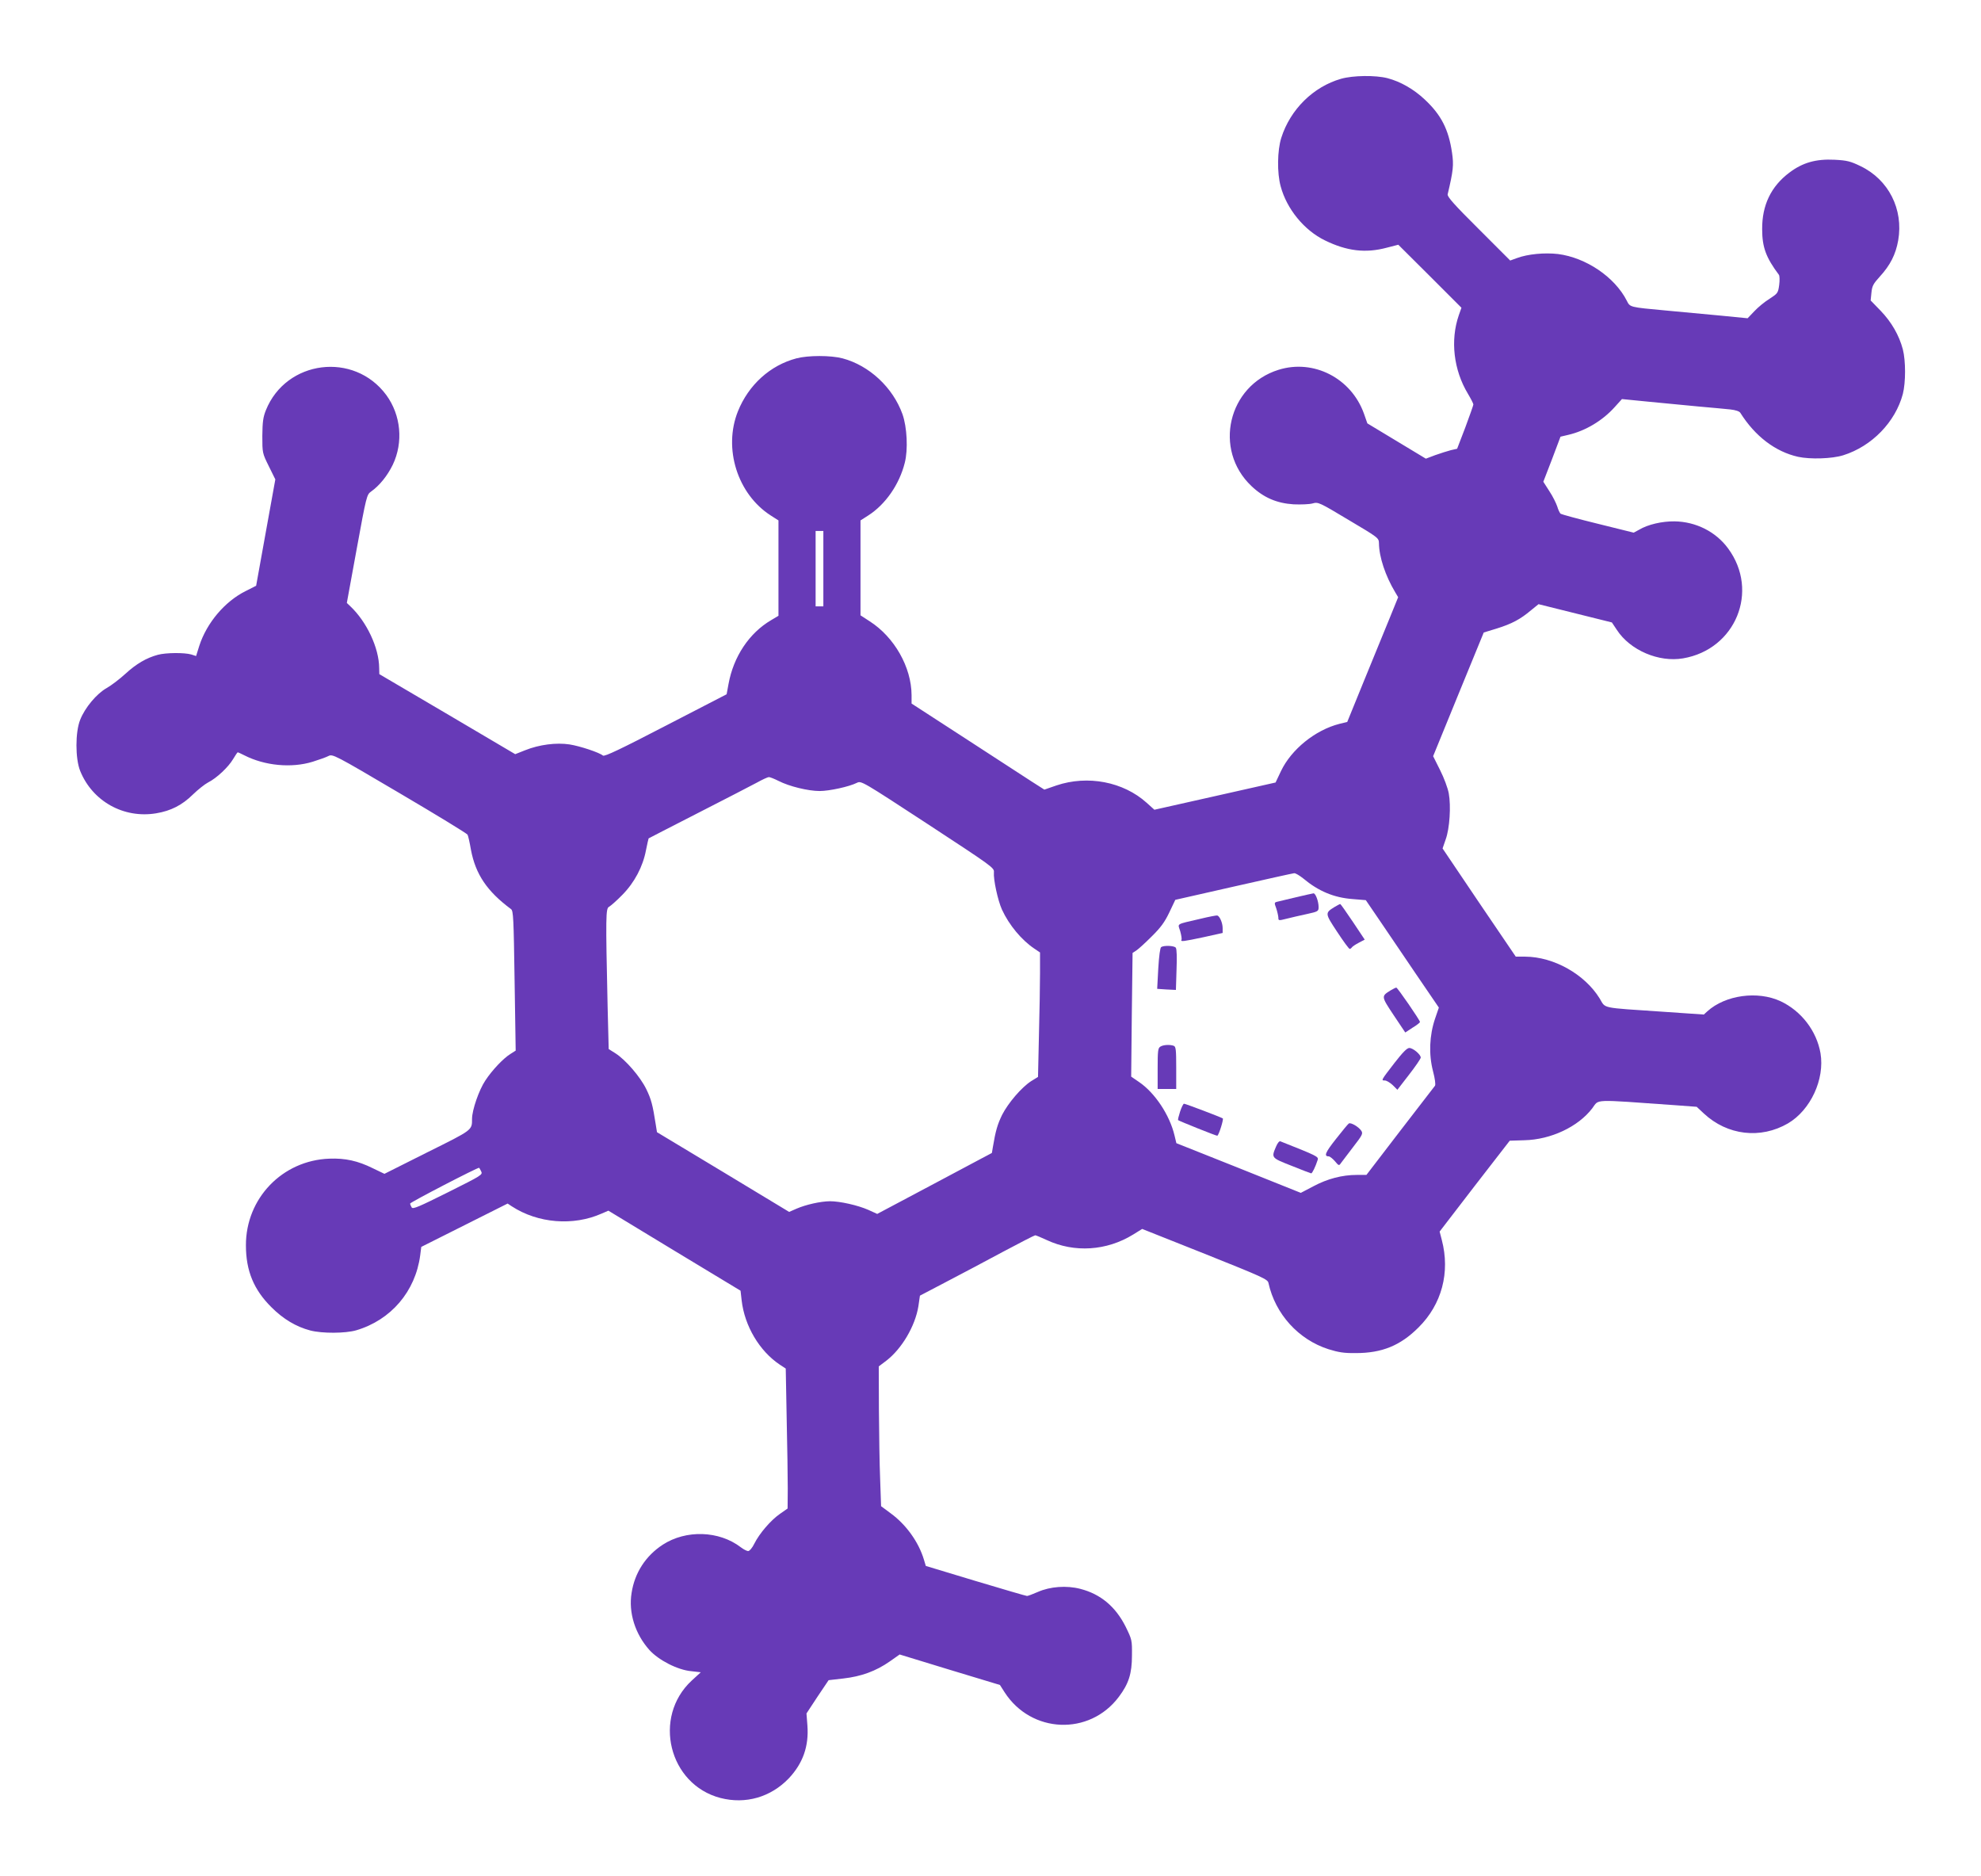 <?xml version="1.0" standalone="no"?>
<!DOCTYPE svg PUBLIC "-//W3C//DTD SVG 20010904//EN"
 "http://www.w3.org/TR/2001/REC-SVG-20010904/DTD/svg10.dtd">
<svg version="1.0" xmlns="http://www.w3.org/2000/svg"
 width="1280pt" height="1212pt" viewBox="0 0 1280 1212"
 preserveAspectRatio="xMidYMid meet">
<g transform="translate(0,1212) scale(0.1,-0.1)"
fill="#673ab7" stroke="none">
<path d="M8665 11611 c-179 -51 -328 -198 -386 -381 -26 -81 -28 -228 -4 -314
39 -146 152 -284 286 -349 141 -69 262 -84 400 -47 l74 19 204 -203 204 -204
-17 -48 c-56 -162 -34 -354 59 -508 19 -32 35 -63 35 -69 0 -5 -24 -72 -52
-148 l-53 -138 -40 -9 c-22 -6 -68 -20 -101 -32 l-61 -23 -189 114 -189 114
-22 63 c-82 229 -325 354 -552 283 -327 -102 -423 -516 -175 -751 79 -75 164
-111 272 -118 48 -2 103 0 124 6 35 10 42 7 232 -107 194 -115 195 -116 196
-151 1 -89 42 -211 105 -316 l19 -32 -52 -128 c-29 -71 -103 -252 -165 -403
l-112 -275 -50 -12 c-157 -40 -311 -165 -378 -305 l-35 -74 -391 -88 -392 -88
-50 45 c-151 136 -381 180 -583 112 l-78 -27 -83 53 c-45 29 -238 154 -428
278 l-347 225 0 55 c-1 180 -111 374 -270 476 l-60 39 0 306 0 307 50 32 c111
71 201 200 236 340 22 85 15 231 -15 315 -62 172 -214 314 -387 360 -76 20
-222 20 -298 0 -170 -45 -309 -171 -378 -342 -96 -240 -3 -535 212 -673 l50
-32 0 -308 0 -308 -47 -28 c-142 -83 -244 -236 -276 -414 l-12 -65 -393 -203
c-291 -151 -396 -201 -406 -193 -24 20 -147 61 -216 72 -86 13 -196 -1 -288
-38 l-63 -25 -439 259 -439 258 -1 40 c-1 130 -81 299 -186 398 l-23 22 64
350 c62 340 65 350 92 369 55 39 106 102 141 174 69 145 53 320 -42 450 -208
282 -647 227 -778 -98 -18 -45 -22 -75 -23 -166 0 -110 0 -111 42 -196 l42
-85 -62 -343 -62 -344 -69 -35 c-134 -67 -250 -205 -298 -352 l-21 -67 -31 10
c-45 13 -164 12 -216 -2 -74 -20 -139 -58 -210 -123 -37 -34 -91 -75 -121 -92
-64 -36 -140 -126 -171 -205 -32 -79 -32 -251 0 -330 79 -196 281 -309 491
-274 96 16 168 53 238 122 32 31 76 66 97 77 56 28 132 100 162 151 14 24 28
44 30 44 3 0 22 -9 42 -19 133 -68 305 -84 442 -42 41 13 87 29 102 37 27 14
38 9 460 -240 238 -140 436 -261 439 -268 4 -7 14 -51 22 -98 30 -158 104
-268 259 -383 15 -11 17 -59 23 -463 l7 -451 -33 -21 c-46 -28 -119 -105 -163
-172 -41 -61 -86 -191 -86 -248 0 -74 5 -70 -289 -216 l-277 -139 -75 36 c-97
48 -178 66 -281 62 -304 -11 -540 -257 -539 -560 0 -165 51 -287 165 -400 77
-77 160 -126 251 -150 78 -20 226 -19 296 1 225 66 383 251 414 484 l7 55 279
140 279 140 27 -18 c169 -110 397 -128 580 -47 l44 19 427 -259 427 -258 7
-62 c19 -166 115 -328 247 -416 l38 -25 6 -322 c4 -177 7 -380 7 -452 l-1
-130 -50 -35 c-59 -41 -132 -126 -165 -192 -13 -27 -31 -48 -40 -48 -8 0 -30
11 -48 25 -140 107 -353 114 -504 16 -110 -72 -181 -181 -201 -311 -21 -128
23 -266 115 -369 60 -66 182 -129 271 -137 l61 -7 -59 -54 c-254 -236 -148
-671 186 -758 163 -42 325 5 442 127 91 97 130 207 120 341 l-6 78 71 108 72
107 96 11 c114 13 209 47 299 110 l64 45 324 -99 324 -98 30 -47 c172 -267
548 -283 738 -30 64 85 85 150 85 268 1 99 0 102 -41 186 -65 129 -161 210
-293 244 -89 23 -195 15 -274 -20 -32 -14 -64 -26 -70 -26 -6 0 -156 44 -333
97 l-321 97 -12 40 c-34 114 -115 227 -215 300 l-62 46 -6 173 c-4 94 -7 298
-8 451 l-1 279 49 37 c100 77 186 223 207 351 l10 69 166 87 c91 47 256 135
368 195 111 59 206 108 211 108 5 0 38 -14 75 -31 178 -83 386 -70 558 36 l58
36 405 -161 c375 -150 406 -164 411 -188 44 -201 194 -366 388 -428 64 -20
101 -26 176 -25 169 0 288 48 406 166 150 149 205 355 150 565 l-14 54 226
294 227 293 95 3 c171 4 347 87 438 206 47 61 -11 59 541 20 l134 -10 46 -43
c152 -142 367 -167 544 -64 146 86 238 285 210 453 -25 144 -124 273 -258 336
-148 69 -357 40 -473 -65 l-23 -21 -262 18 c-412 28 -370 19 -411 86 -97 157
-297 269 -481 270 l-61 0 -237 349 -236 350 20 58 c26 71 35 216 20 298 -6 33
-31 101 -56 150 l-45 90 163 399 164 400 85 26 c96 30 151 59 221 118 l48 39
237 -59 237 -59 32 -48 c86 -132 271 -211 428 -184 340 58 494 435 291 710
-79 108 -208 173 -346 175 -81 1 -172 -20 -229 -54 l-35 -19 -230 57 c-127 31
-236 61 -242 65 -6 5 -16 26 -22 47 -7 21 -29 66 -51 99 l-39 61 56 145 55
146 51 12 c111 26 221 92 299 179 l47 52 172 -17 c95 -9 241 -23 323 -31 83
-7 175 -16 205 -19 35 -4 59 -12 65 -22 95 -151 226 -251 373 -284 78 -17 219
-13 292 10 185 58 337 215 385 396 19 75 19 214 0 288 -24 91 -73 176 -143
249 l-65 67 5 50 c4 43 12 58 54 104 68 74 103 144 119 234 35 201 -62 393
-244 480 -64 31 -87 37 -167 41 -120 6 -206 -18 -292 -83 -119 -89 -177 -211
-176 -365 0 -118 25 -184 108 -295 5 -6 6 -36 2 -66 -7 -52 -10 -55 -62 -89
-31 -19 -75 -55 -99 -81 l-43 -45 -173 17 c-96 9 -255 24 -354 33 -239 22
-232 21 -254 64 -78 153 -264 278 -444 301 -87 10 -195 0 -265 -26 l-44 -16
-204 204 c-159 158 -204 209 -200 224 36 153 40 188 28 269 -22 150 -70 244
-176 343 -71 67 -157 116 -241 138 -78 20 -223 18 -300 -4z m-3345 -3165 l0
-243 -25 0 -25 0 0 243 0 244 25 0 25 0 0 -244z m-289 -1371 c68 -35 191 -65
265 -65 63 0 191 28 241 53 28 14 34 10 458 -267 418 -274 430 -282 427 -311
-4 -46 25 -181 52 -241 46 -100 127 -197 209 -252 l37 -25 0 -132 c0 -72 -3
-253 -7 -402 l-6 -270 -44 -27 c-62 -40 -148 -140 -188 -218 -30 -62 -42 -102
-60 -210 l-6 -36 -370 -197 -371 -197 -57 26 c-68 30 -183 56 -249 56 -62 -1
-155 -22 -215 -48 l-48 -21 -427 258 -427 257 -8 50 c-20 128 -29 162 -61 228
-39 80 -133 189 -200 232 l-43 27 -7 276 c-13 584 -12 632 9 643 11 6 50 40
86 77 78 79 133 182 153 289 8 40 16 75 17 76 2 2 146 75 319 164 173 88 344
177 380 196 36 20 71 36 78 36 7 0 35 -11 63 -25z m3390 -630 c98 -82 198
-124 319 -133 l85 -7 90 -132 c49 -73 156 -229 236 -348 l146 -214 -25 -73
c-36 -107 -41 -229 -13 -337 13 -49 18 -88 13 -95 -5 -6 -106 -138 -226 -293
l-217 -283 -62 0 c-95 0 -190 -25 -280 -73 l-82 -43 -402 161 -402 160 -12 50
c-31 131 -126 275 -229 345 l-51 35 4 400 5 399 23 15 c13 8 58 49 100 91 60
59 85 94 115 157 l38 80 375 85 c207 47 383 86 393 87 9 1 35 -15 59 -34z
m-5312 -1892 c11 -22 4 -26 -214 -135 -189 -94 -227 -111 -235 -98 -5 8 -10
20 -10 25 0 8 442 237 446 231 1 0 7 -11 13 -23z"/>
<path d="M8375 6324 c-55 -13 -110 -26 -121 -29 -21 -5 -21 -7 -8 -42 7 -21
13 -48 14 -60 0 -21 1 -21 53 -8 28 7 87 21 130 30 73 16 77 18 77 45 0 38
-20 90 -33 89 -7 -1 -57 -12 -112 -25z"/>
<path d="M8625 6262 c-65 -40 -65 -41 15 -162 40 -61 76 -110 81 -110 4 0 11
5 14 10 4 6 24 19 45 30 l38 20 -76 114 c-43 64 -79 115 -82 116 -3 0 -18 -8
-35 -18z"/>
<path d="M7758 6185 c-166 -39 -148 -28 -132 -81 7 -26 11 -50 8 -55 -8 -14
12 -11 144 17 l122 27 0 31 c0 34 -19 78 -35 82 -5 1 -54 -8 -107 -21z"/>
<path d="M7503 6002 c-7 -4 -14 -56 -19 -139 l-7 -131 60 -4 61 -3 4 130 c3
79 2 135 -5 143 -10 13 -75 16 -94 4z"/>
<path d="M8985 5722 c-61 -38 -61 -38 20 -160 l75 -112 47 31 c27 16 48 33 48
37 0 11 -145 222 -153 222 -4 0 -20 -8 -37 -18z"/>
<path d="M7498 5359 c-16 -9 -18 -27 -18 -142 l0 -132 60 0 60 0 0 136 c0 116
-2 138 -16 143 -24 9 -67 7 -86 -5z"/>
<path d="M9010 5253 c-88 -114 -87 -113 -62 -113 11 0 34 -14 51 -30 l30 -30
75 97 c42 54 76 104 76 111 0 20 -50 62 -74 62 -15 0 -43 -29 -96 -97z"/>
<path d="M7625 4939 c-9 -28 -15 -52 -13 -55 7 -6 251 -104 254 -101 12 11 41
107 35 112 -15 9 -241 95 -251 95 -4 0 -16 -23 -25 -51z"/>
<path d="M8715 4862 c-6 -4 -43 -49 -83 -100 -69 -87 -79 -112 -47 -112 7 0
25 -14 40 -31 25 -30 27 -31 39 -13 8 10 43 57 79 104 59 76 65 87 53 105 -17
26 -69 56 -81 47z"/>
<path d="M8245 4713 c-31 -73 -32 -72 100 -124 66 -27 123 -48 127 -49 7 0 28
43 42 87 7 21 -4 26 -241 120 -7 3 -19 -12 -28 -34z"/>
</g>
</svg>

